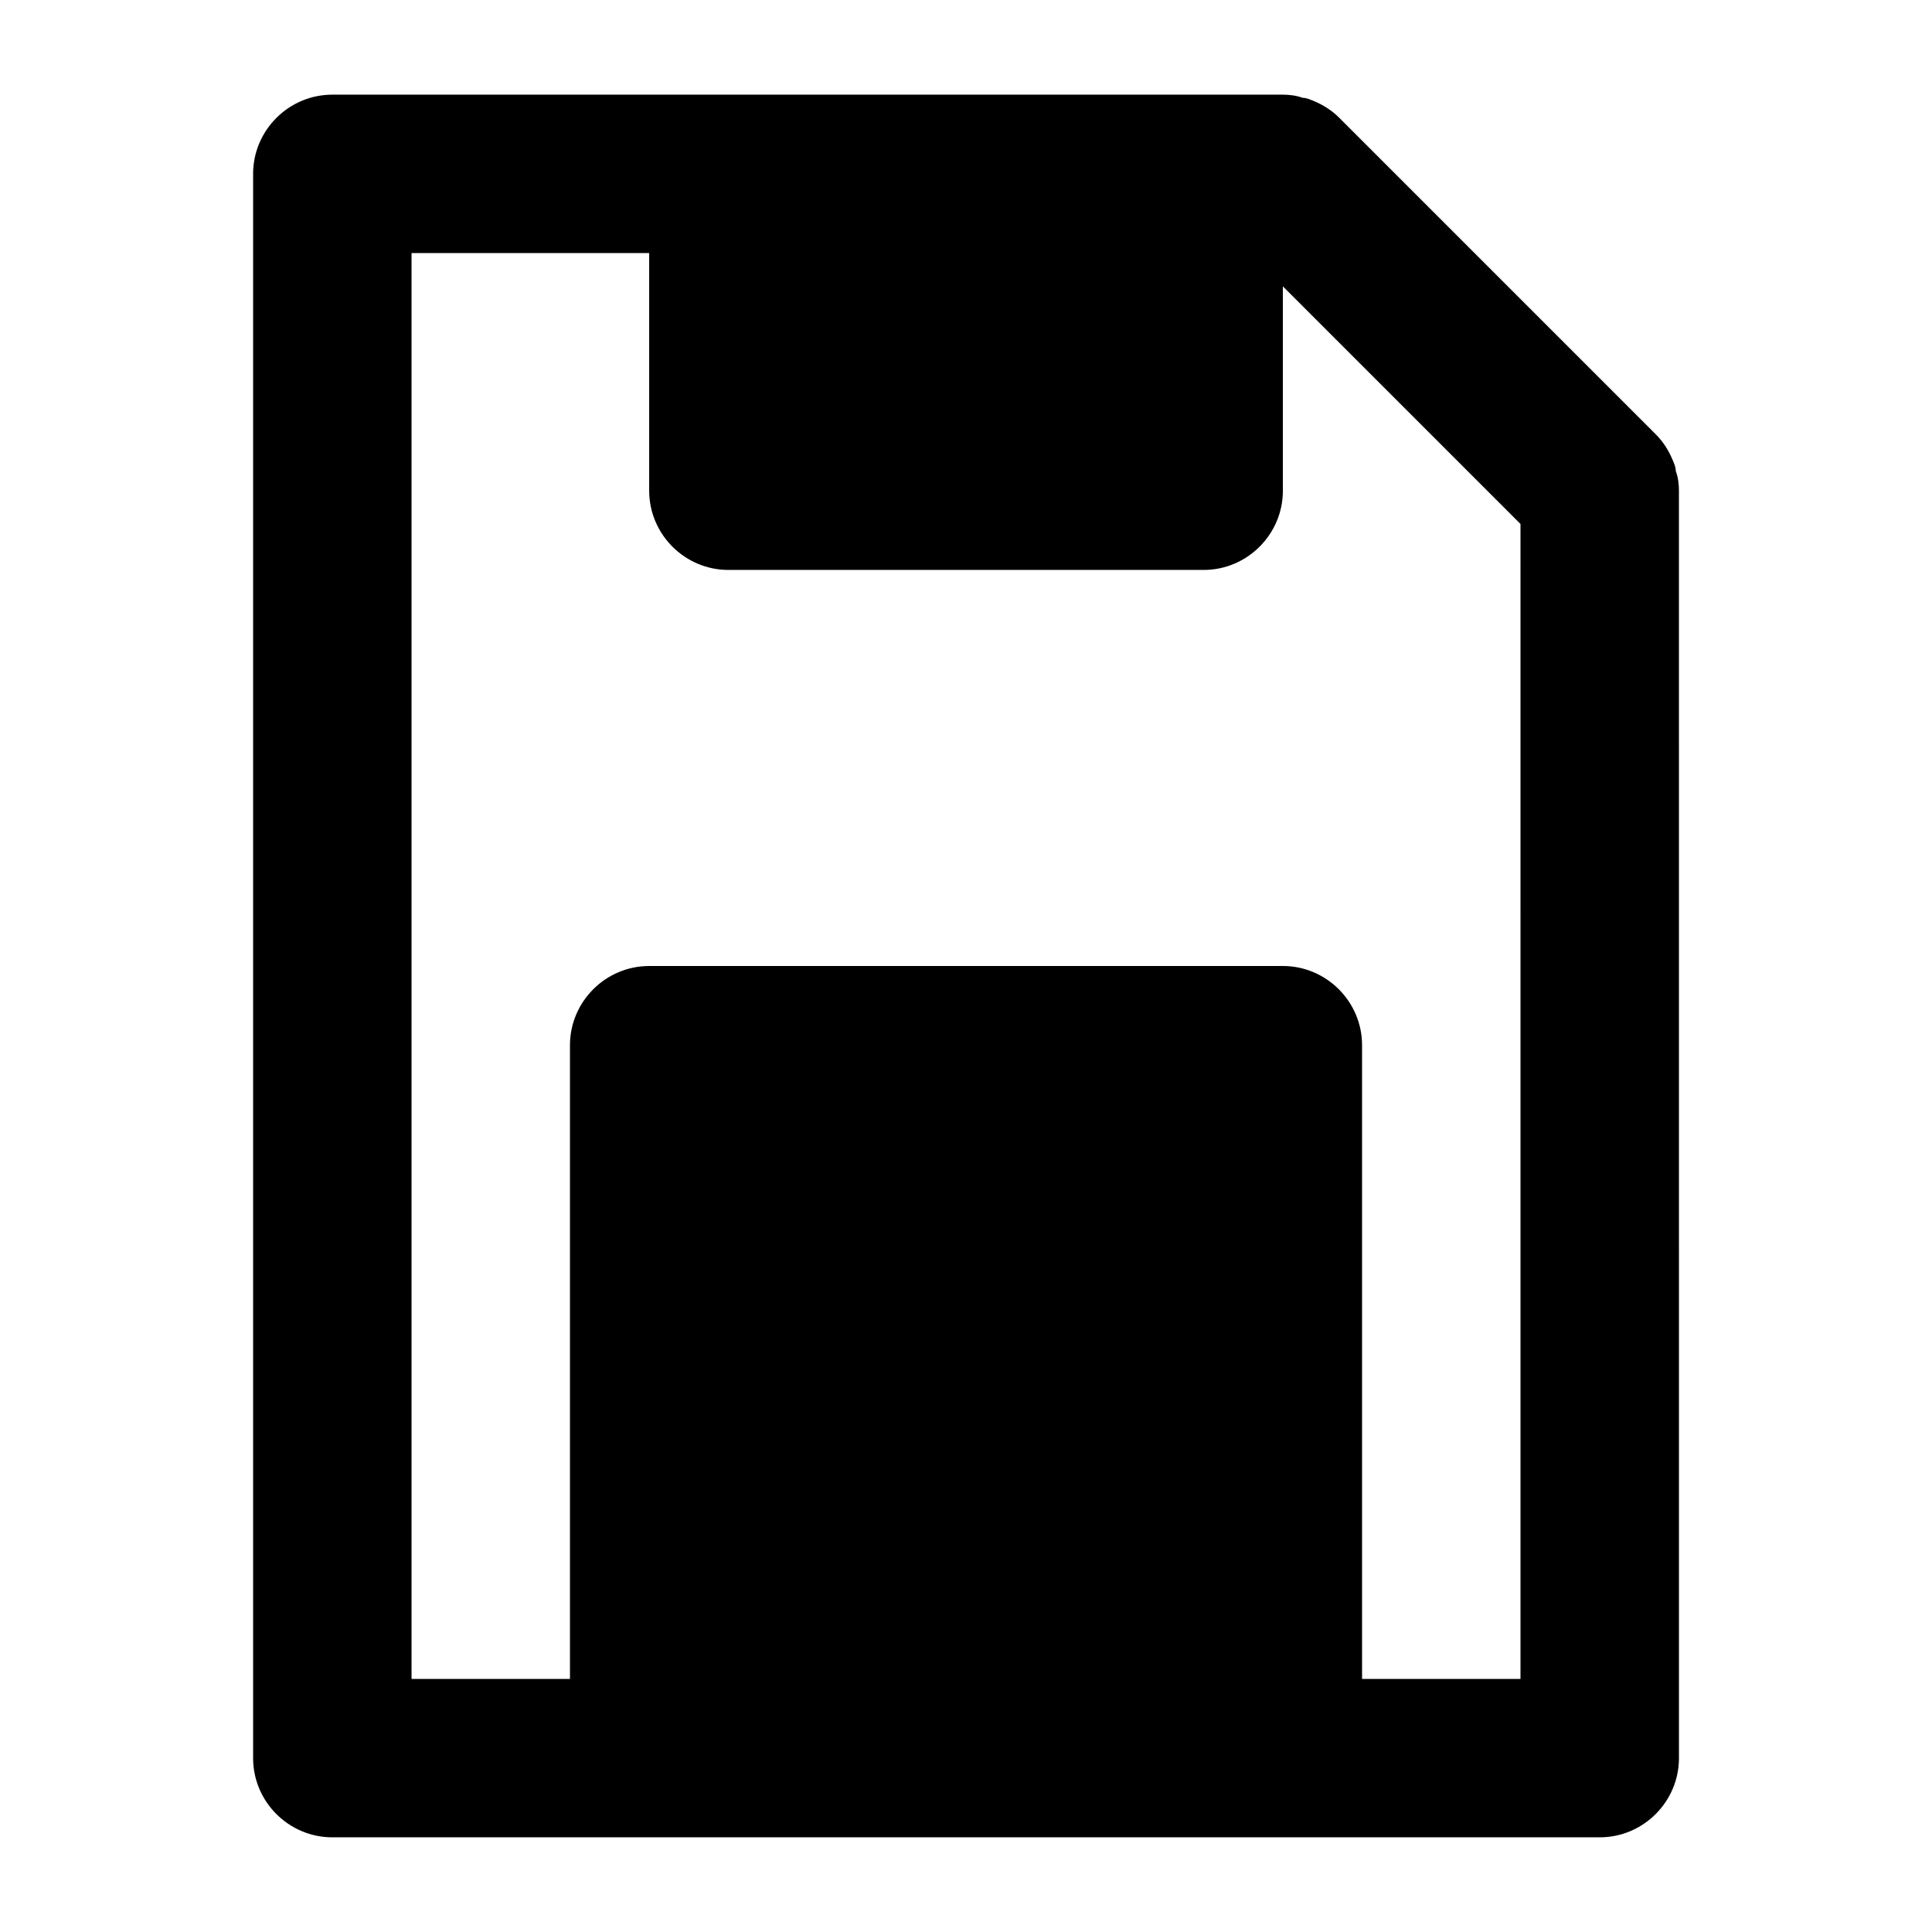 <?xml version="1.0" encoding="UTF-8"?>
<!-- Uploaded to: ICON Repo, www.iconrepo.com, Generator: ICON Repo Mixer Tools -->
<svg fill="#000000" width="800px" height="800px" version="1.1" viewBox="144 144 512 512" xmlns="http://www.w3.org/2000/svg">
 <path d="m587.25 265.86c-1.051-2.519-2.519-4.828-4.41-6.719l-83.969-83.969c-1.891-1.891-4.199-3.359-6.719-4.41-1.051-0.418-1.891-0.84-2.938-0.84-1.676-0.625-3.566-0.836-5.246-0.836h-251.9c-11.547 0-20.992 9.445-20.992 20.992v419.84c0 11.547 9.445 20.992 20.992 20.992h335.88c11.547 0 20.992-9.445 20.992-20.992l-0.004-335.87c0-1.68-0.211-3.57-0.84-5.246 0-1.051-0.418-1.891-0.84-2.941zm-40.305 323.07h-41.984v-167.94c0-11.547-9.445-20.992-20.992-20.992l-167.93 0.004c-11.547 0-20.992 9.445-20.992 20.992v167.94l-41.984-0.004v-377.86h62.977v62.977c0 11.547 9.445 20.992 20.992 20.992h125.95c11.547 0 20.992-9.445 20.992-20.992l-0.004-54.16 62.977 62.977z"/>
</svg>